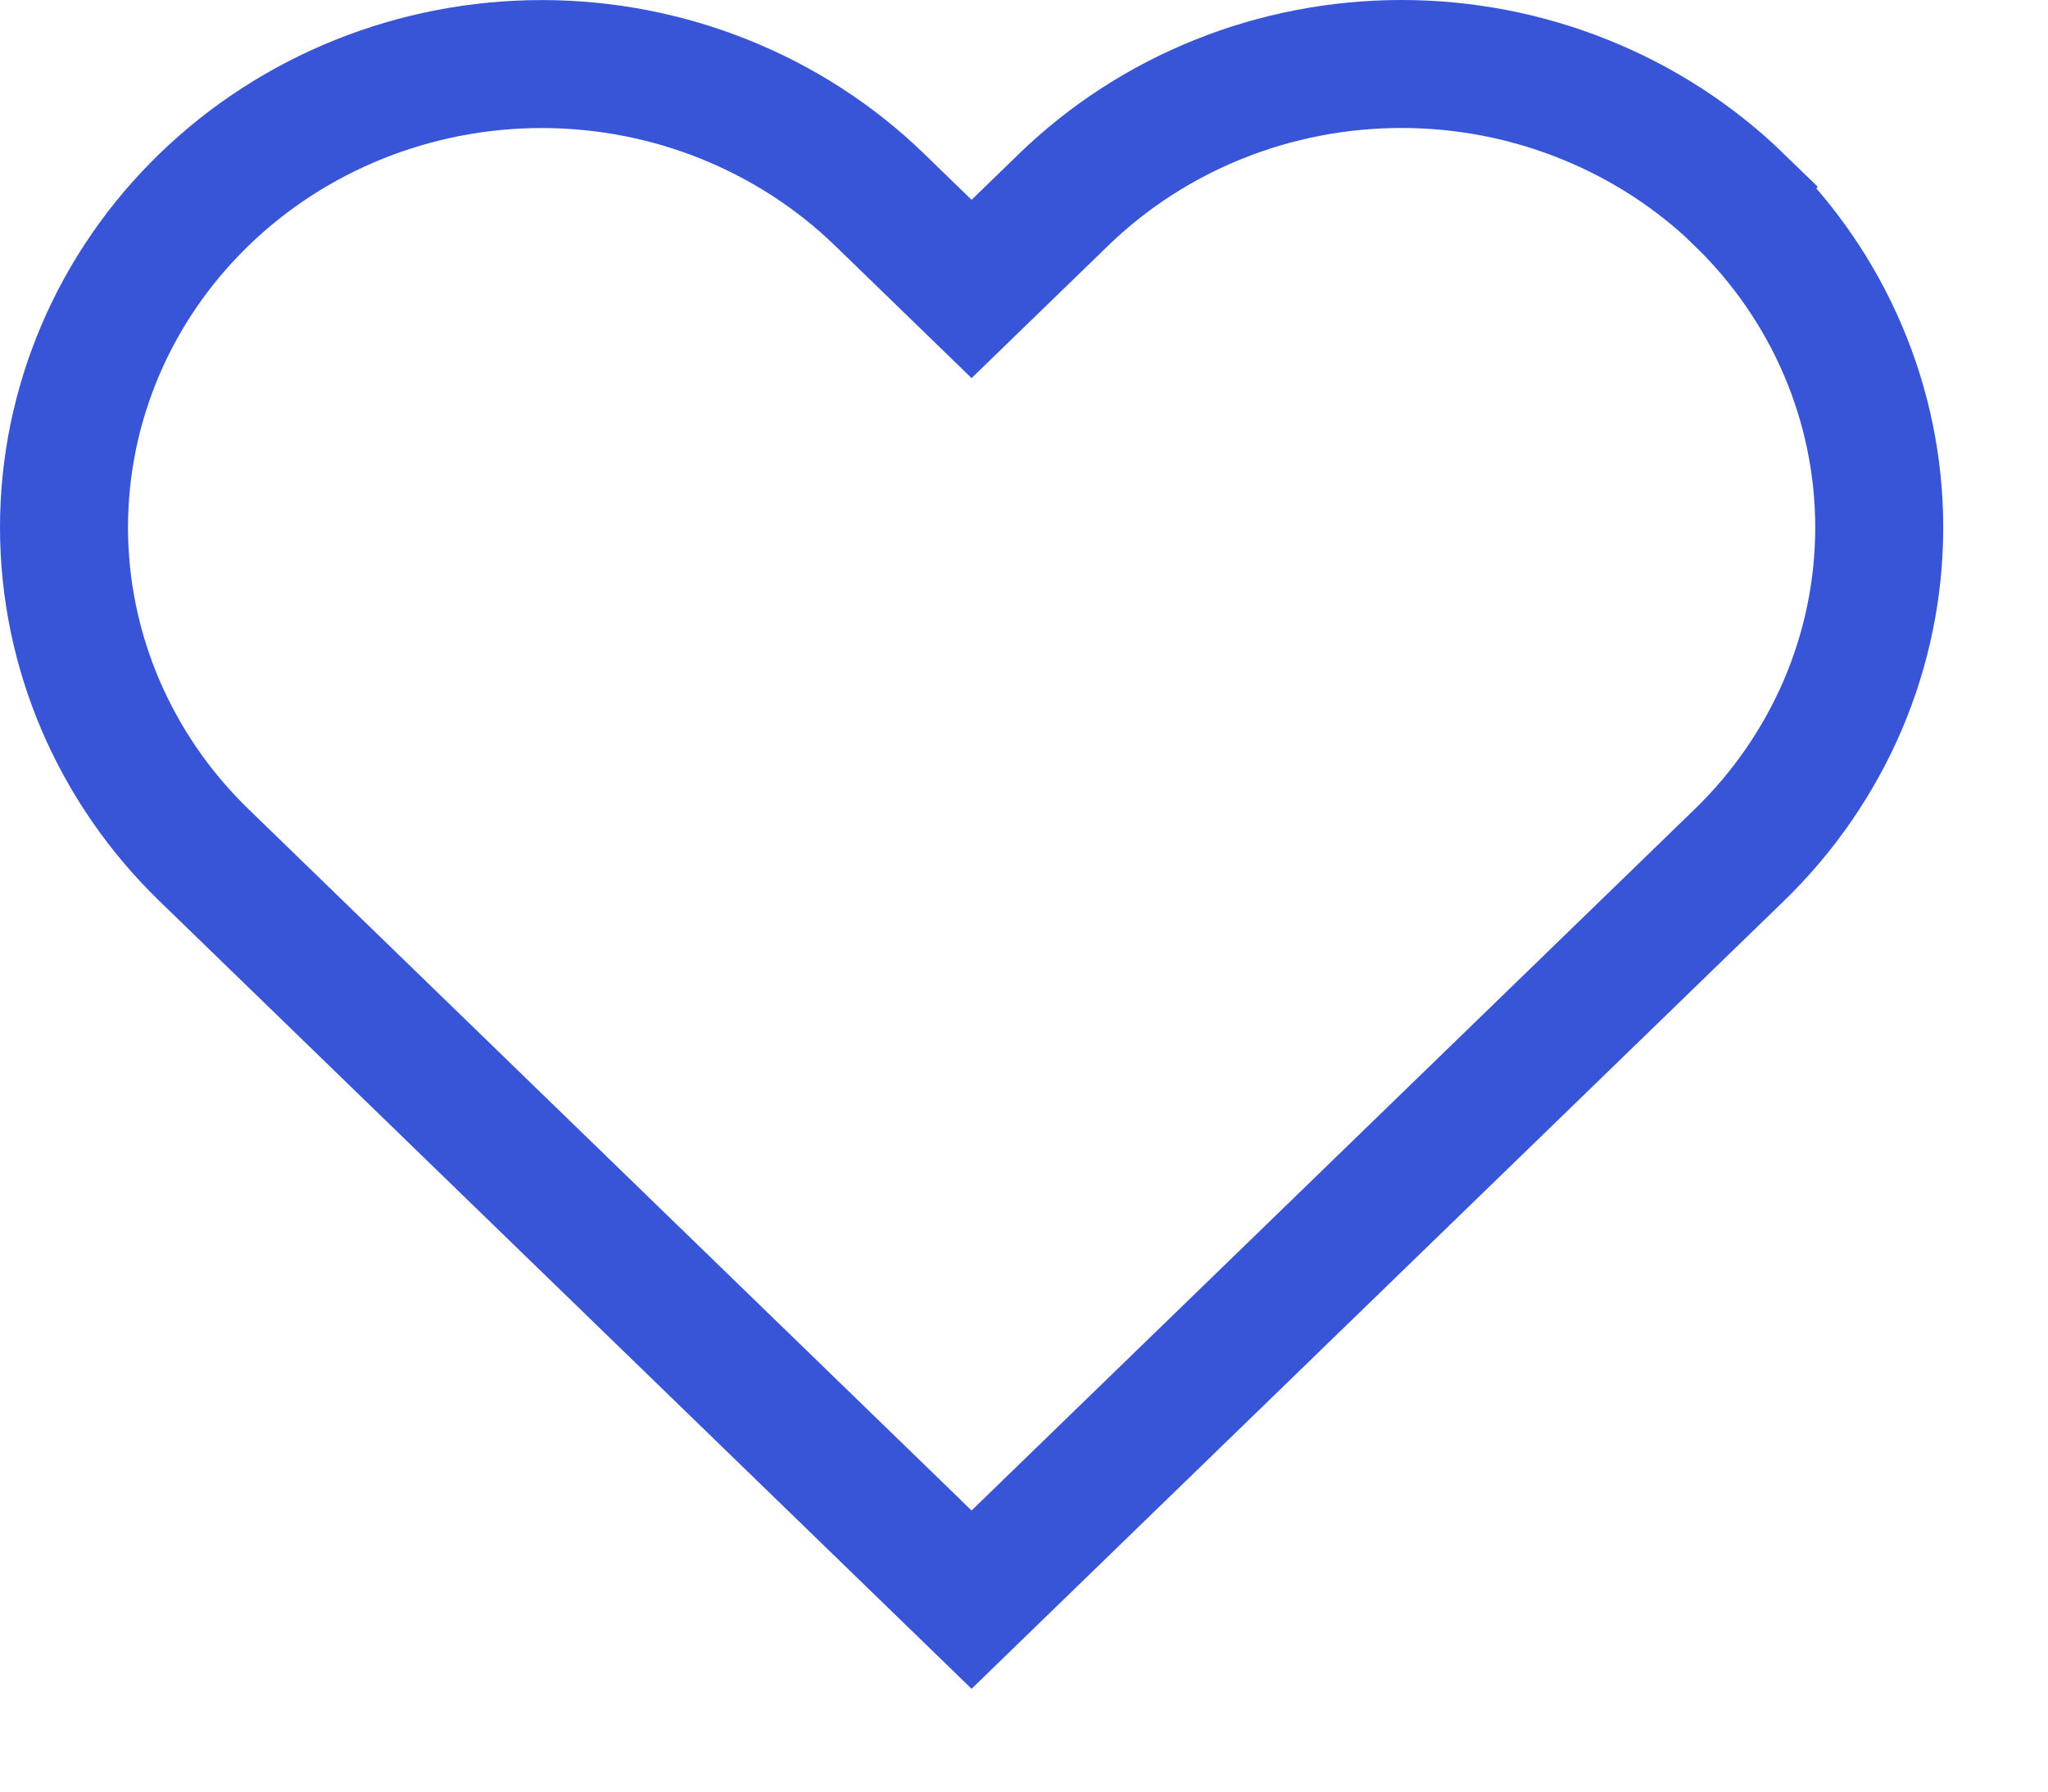<svg xmlns="http://www.w3.org/2000/svg" fill="none" viewBox="0 0 32 28"><defs/><path stroke="#3755D6" stroke-width="2" d="M27.177 3.122c-.693-.673-1.516-1.206-2.422-1.57C23.849 1.187 22.878 1 21.898 1c-.98 0-1.951.187-2.857.551-.906.364-1.729.898-2.422 1.57l-1.438 1.395-1.438-1.395C12.343 1.764 10.444 1.001 8.465 1.001c-1.98 0-3.878.763-5.278 2.121C1.786 4.48 1 6.322 1 8.242c0 1.921.786 3.763 2.186 5.121l1.438 1.395L15.181 25l10.557-10.241 1.438-1.395c.693-.672 1.243-1.471 1.619-2.349.375-.879.568-1.82.568-2.771 0-.951-.193-1.893-.568-2.771-.375-.879-.925-1.677-1.619-2.349z"/></svg>